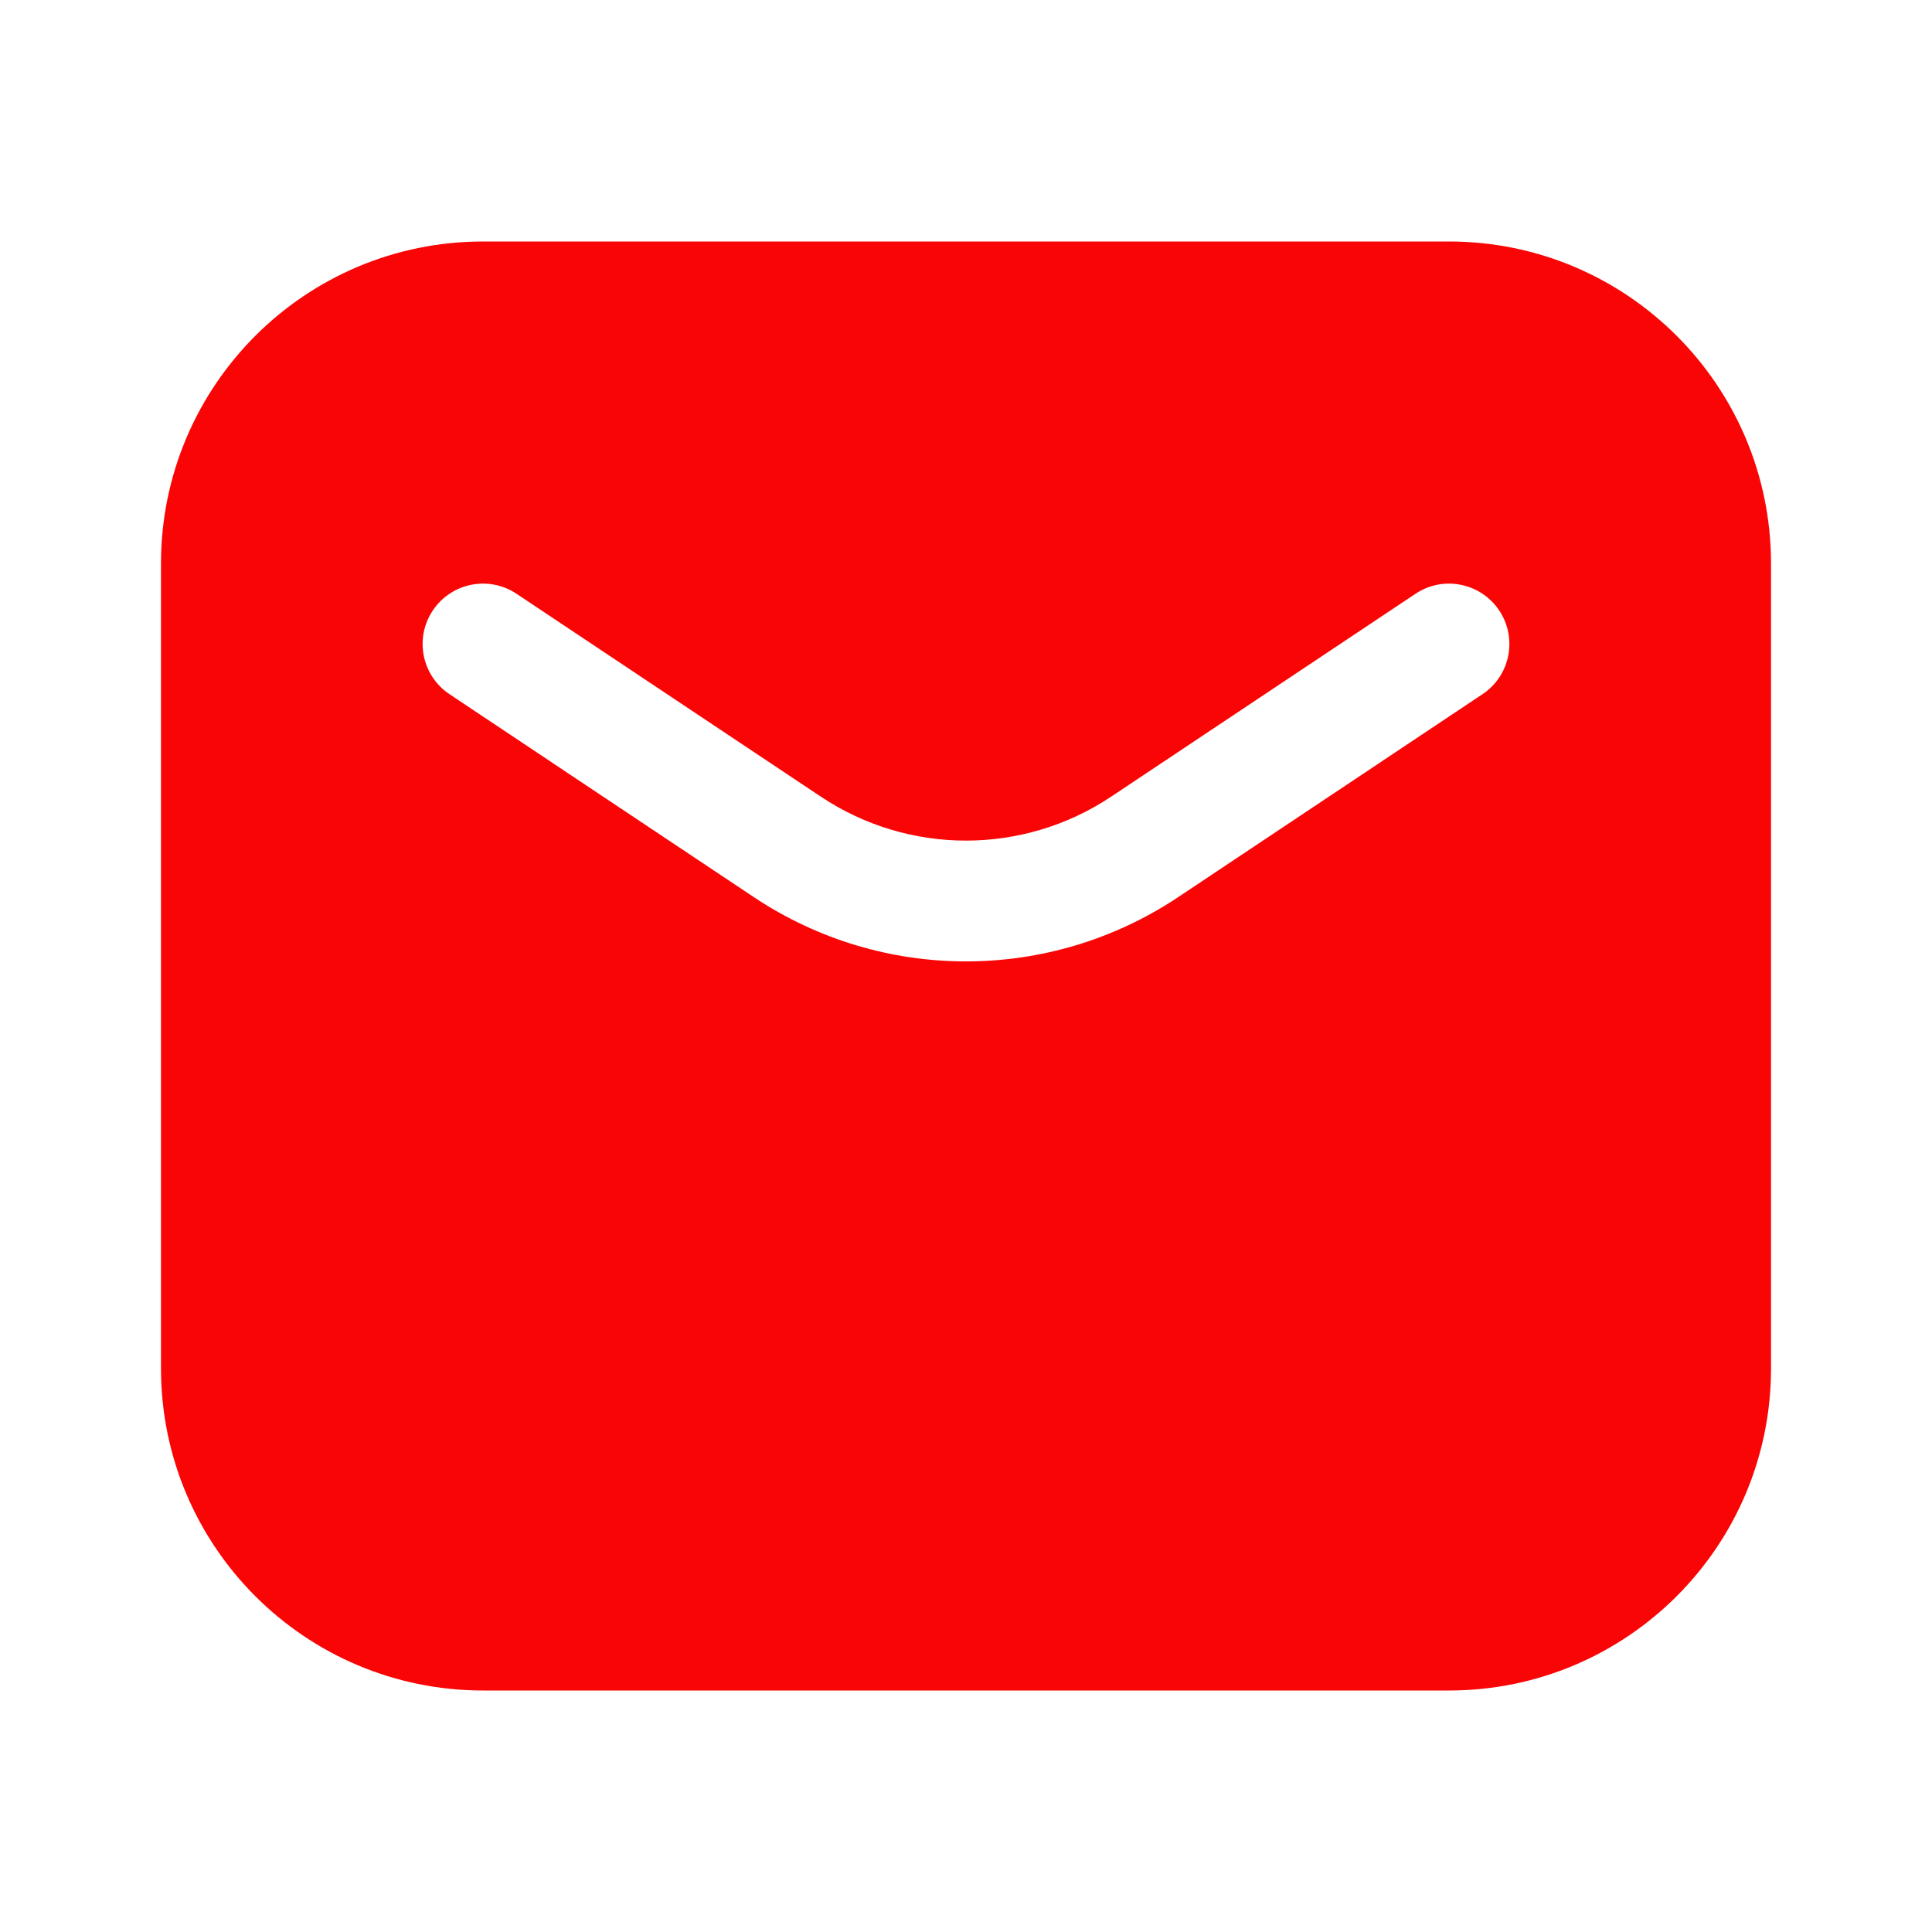<svg xmlns="http://www.w3.org/2000/svg" fill="none" viewBox="0 0 40 40" height="40" width="40">
<path fill="#FA0505" d="M10 5C6.318 5 3.333 7.985 3.333 11.667V28.333C3.333 32.015 6.318 35 10 35H30C33.682 35 36.667 32.015 36.667 28.333V11.667C36.667 7.985 33.682 5 30 5H10ZM10.693 12.293C10.119 11.91 9.343 12.066 8.96 12.64C8.577 13.214 8.732 13.99 9.307 14.373L15.609 18.575C18.268 20.348 21.732 20.348 24.391 18.575L30.693 14.373C31.268 13.99 31.423 13.214 31.04 12.64C30.657 12.066 29.881 11.91 29.307 12.293L23.005 16.494C21.185 17.707 18.815 17.707 16.995 16.494L10.693 12.293Z" clip-rule="evenodd" fill-rule="evenodd"></path>
</svg>
